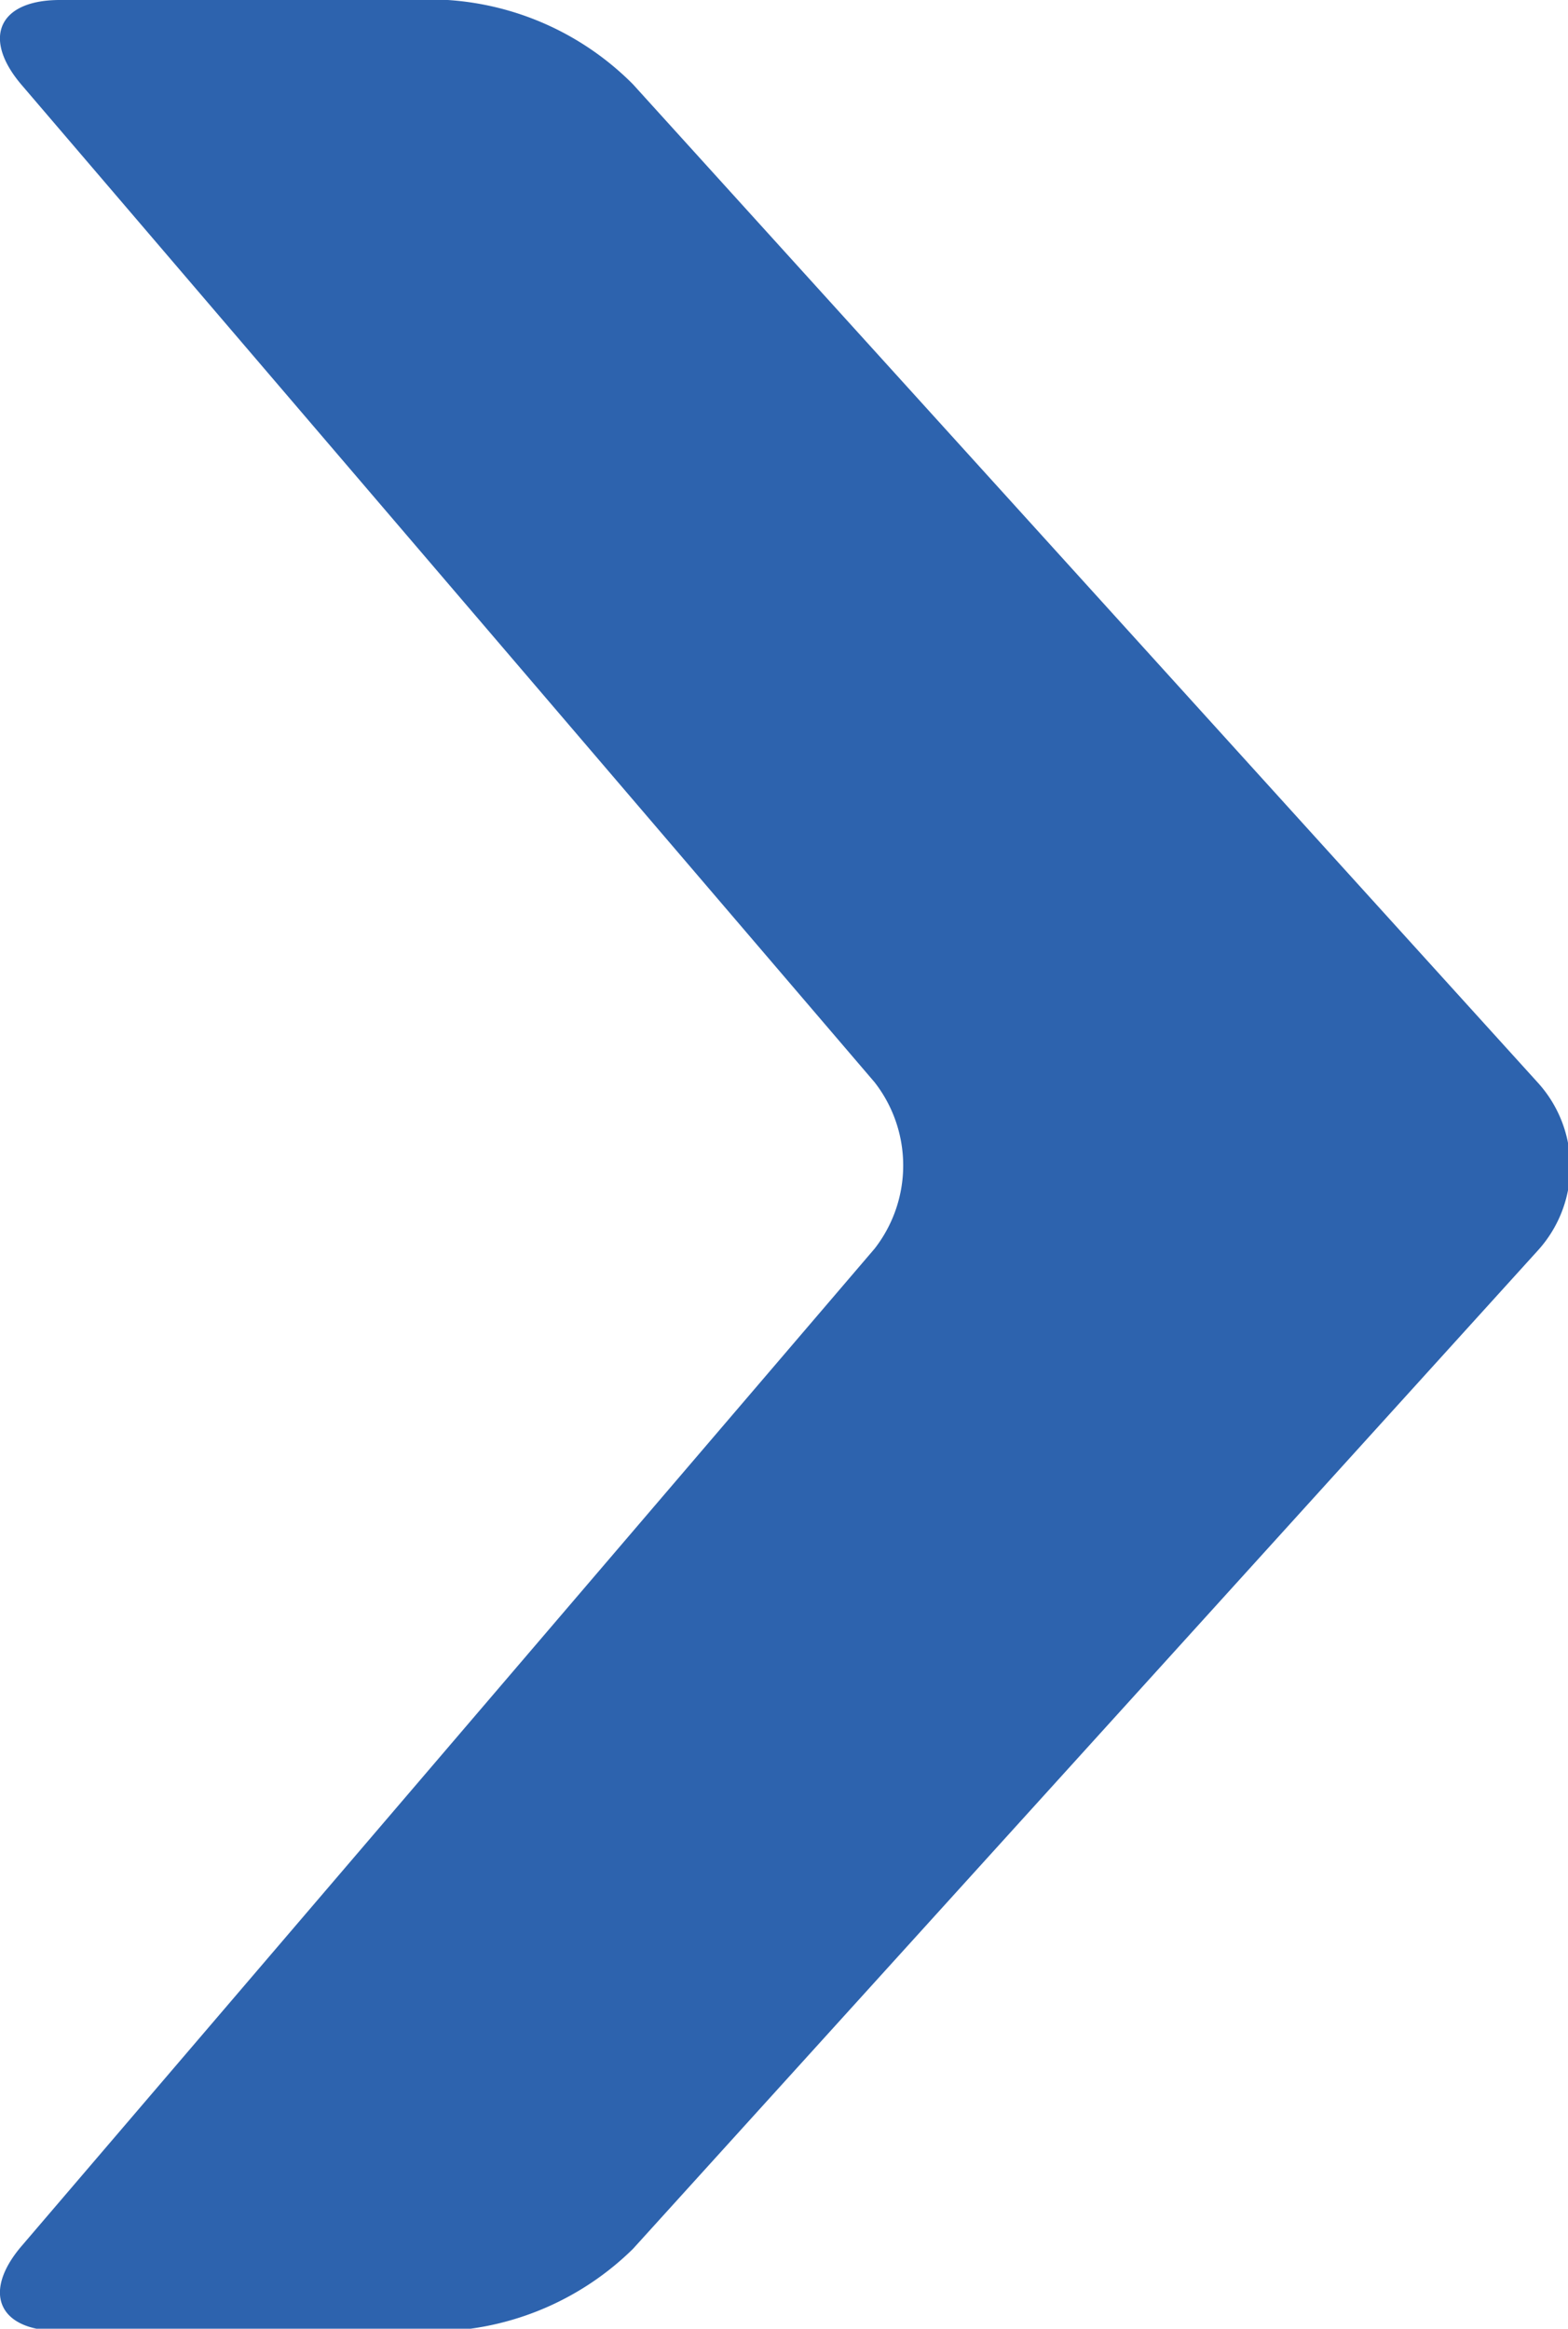 <svg id="Layer_1" data-name="Layer 1" xmlns="http://www.w3.org/2000/svg" viewBox="0 0 28.29 42"><defs><style>.cls-1{fill:#2d63ae;}</style></defs><title>arrow-single</title><path class="cls-1" d="M386.66,170.52l-16.32-18A5.19,5.19,0,0,0,367,151h-7c-1.1,0-1.41.68-.7,1.52l15.4,18a2.44,2.44,0,0,1,0,3l-15.4,18c-.71.84-.4,1.52.7,1.52h7a5.19,5.19,0,0,0,3.34-1.48l16.32-18A2.25,2.25,0,0,0,386.66,170.52Z" transform="translate(-358.92 -151)"/></svg>